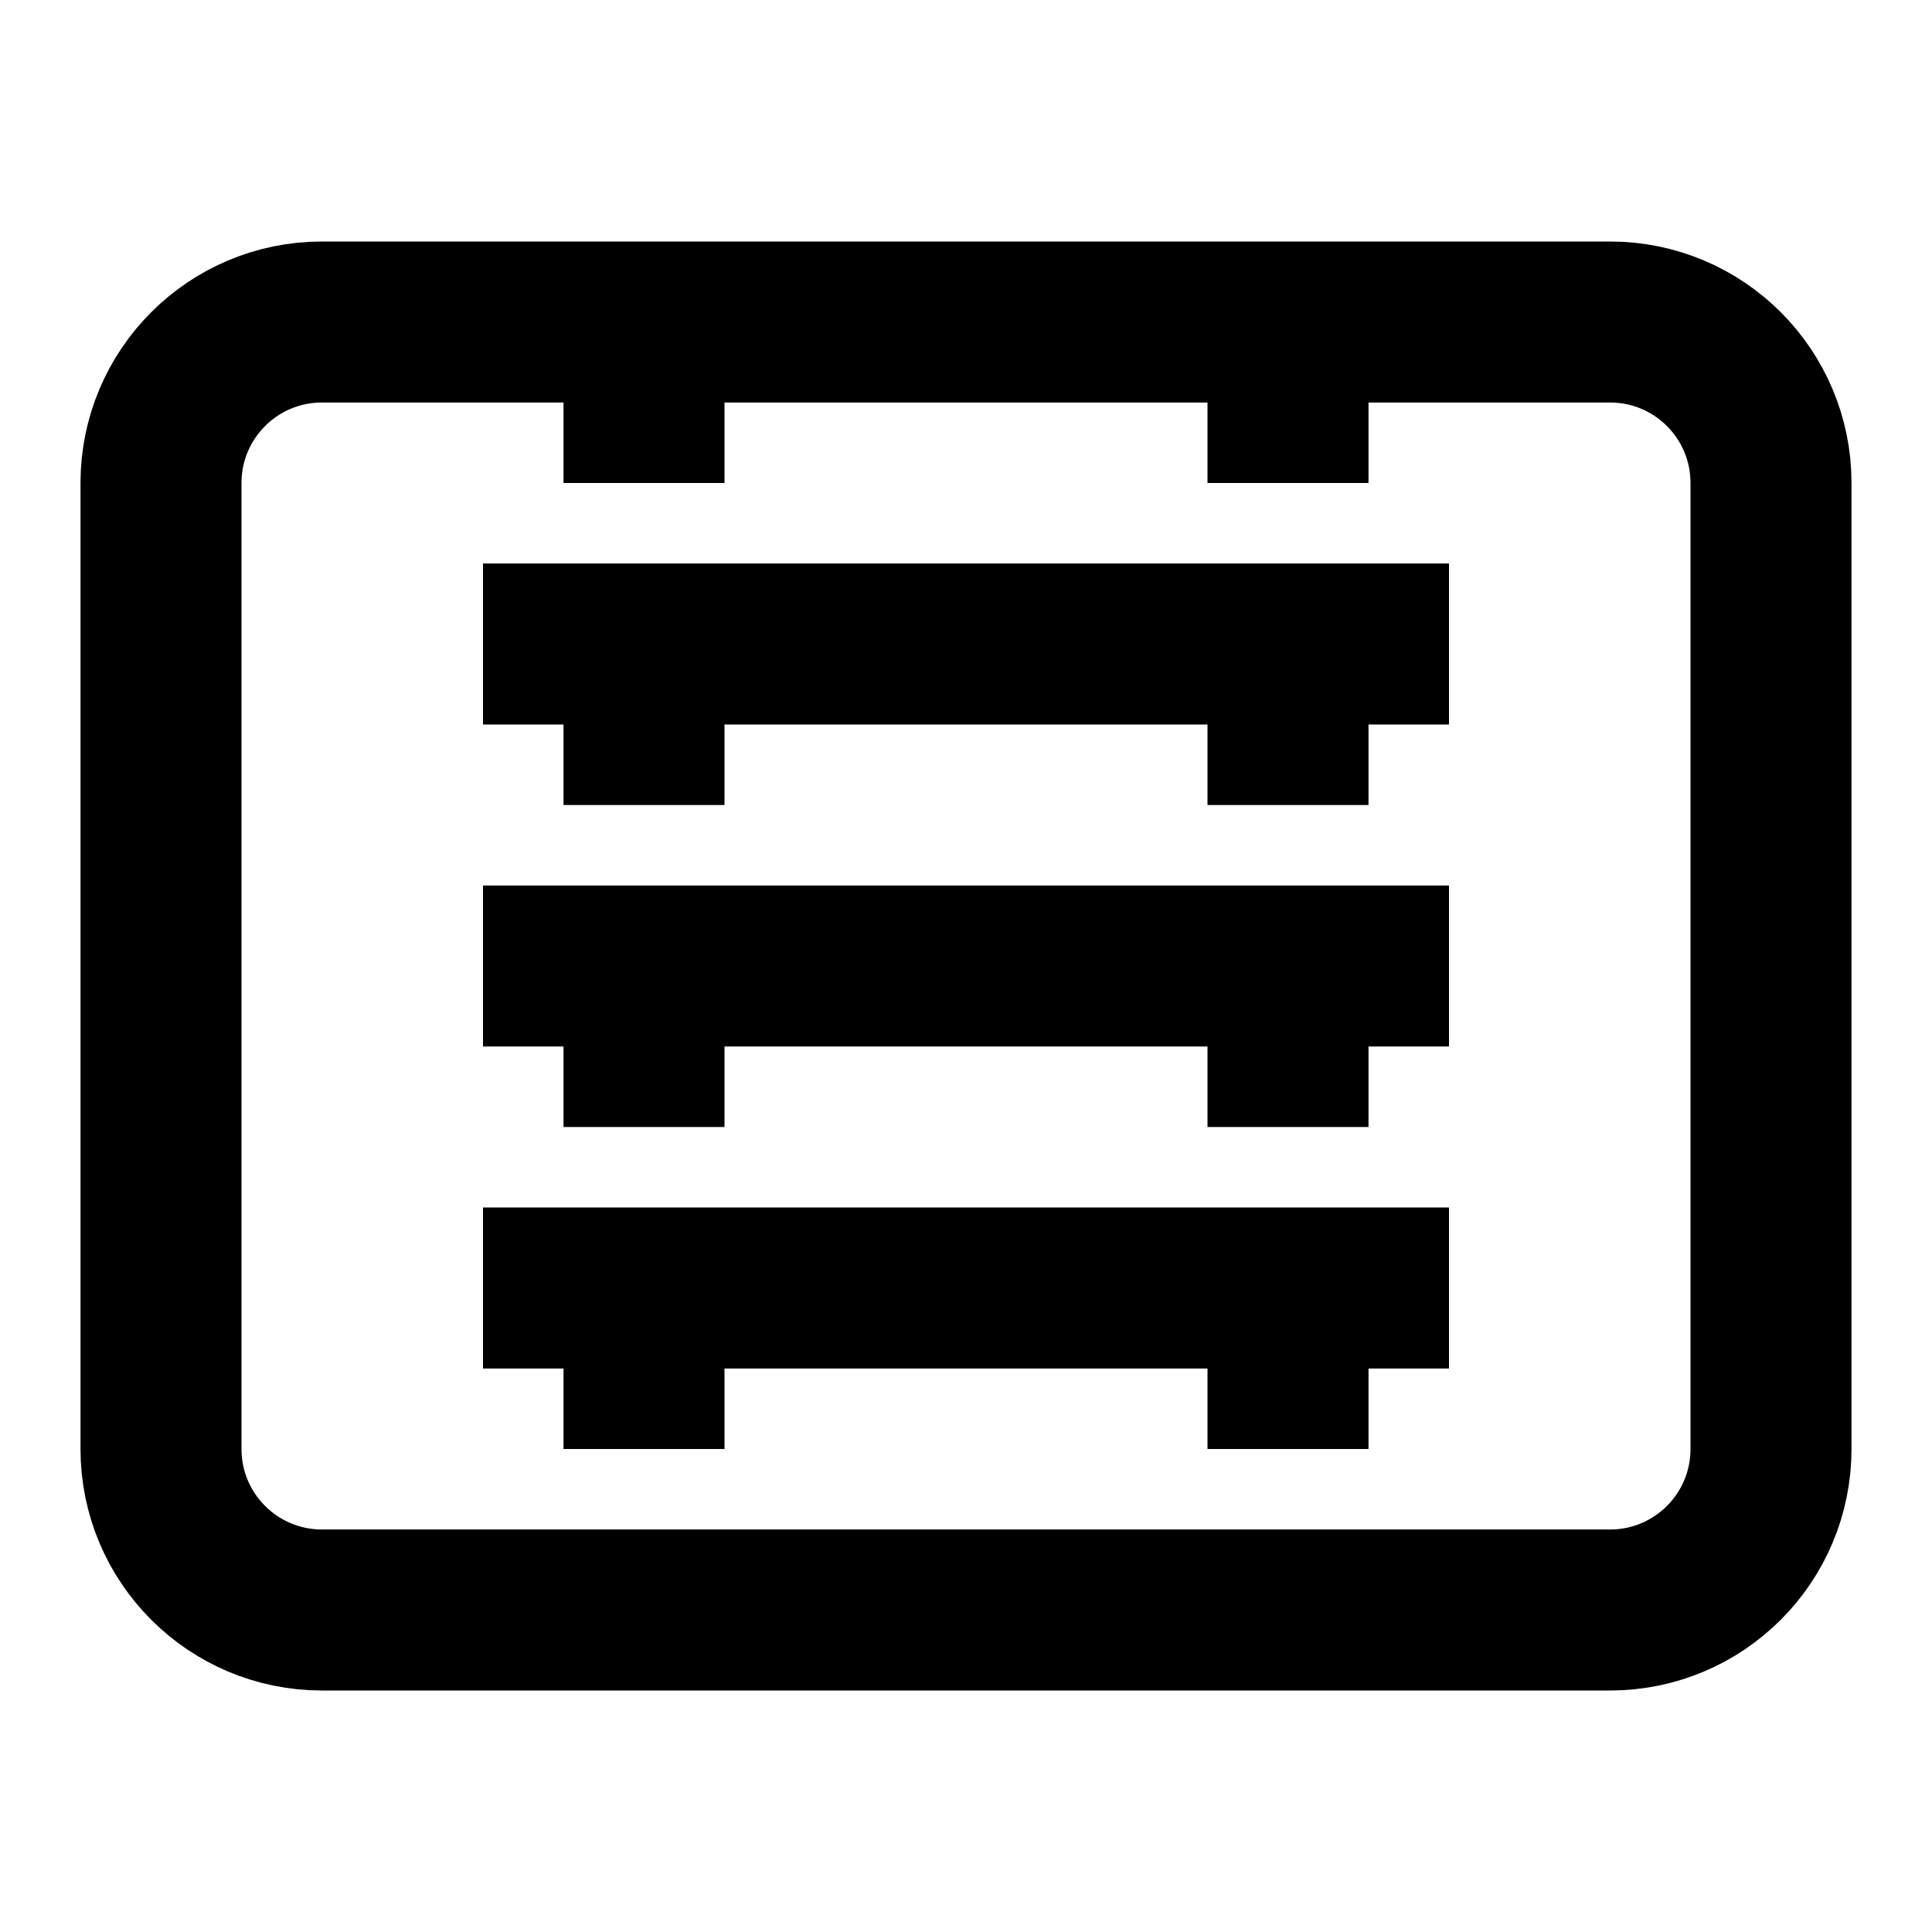 <?xml version="1.0" encoding="UTF-8"?>
<svg width="24" height="24" viewBox="0 0 24 24" fill="none" xmlns="http://www.w3.org/2000/svg">
  <path d="M4 4H20C21.105 4 22 4.895 22 6V18C22 19.105 21.105 20 20 20H4C2.895 20 2 19.105 2 18V6C2 4.895 2.895 4 4 4Z" stroke="currentColor" stroke-width="2"/>
  <path d="M6 8H18M6 12H18M6 16H18" stroke="currentColor" stroke-width="2"/>
  <path d="M8 4V20M16 4V20" stroke="currentColor" stroke-width="2" stroke-dasharray="2 2"/>
</svg> 